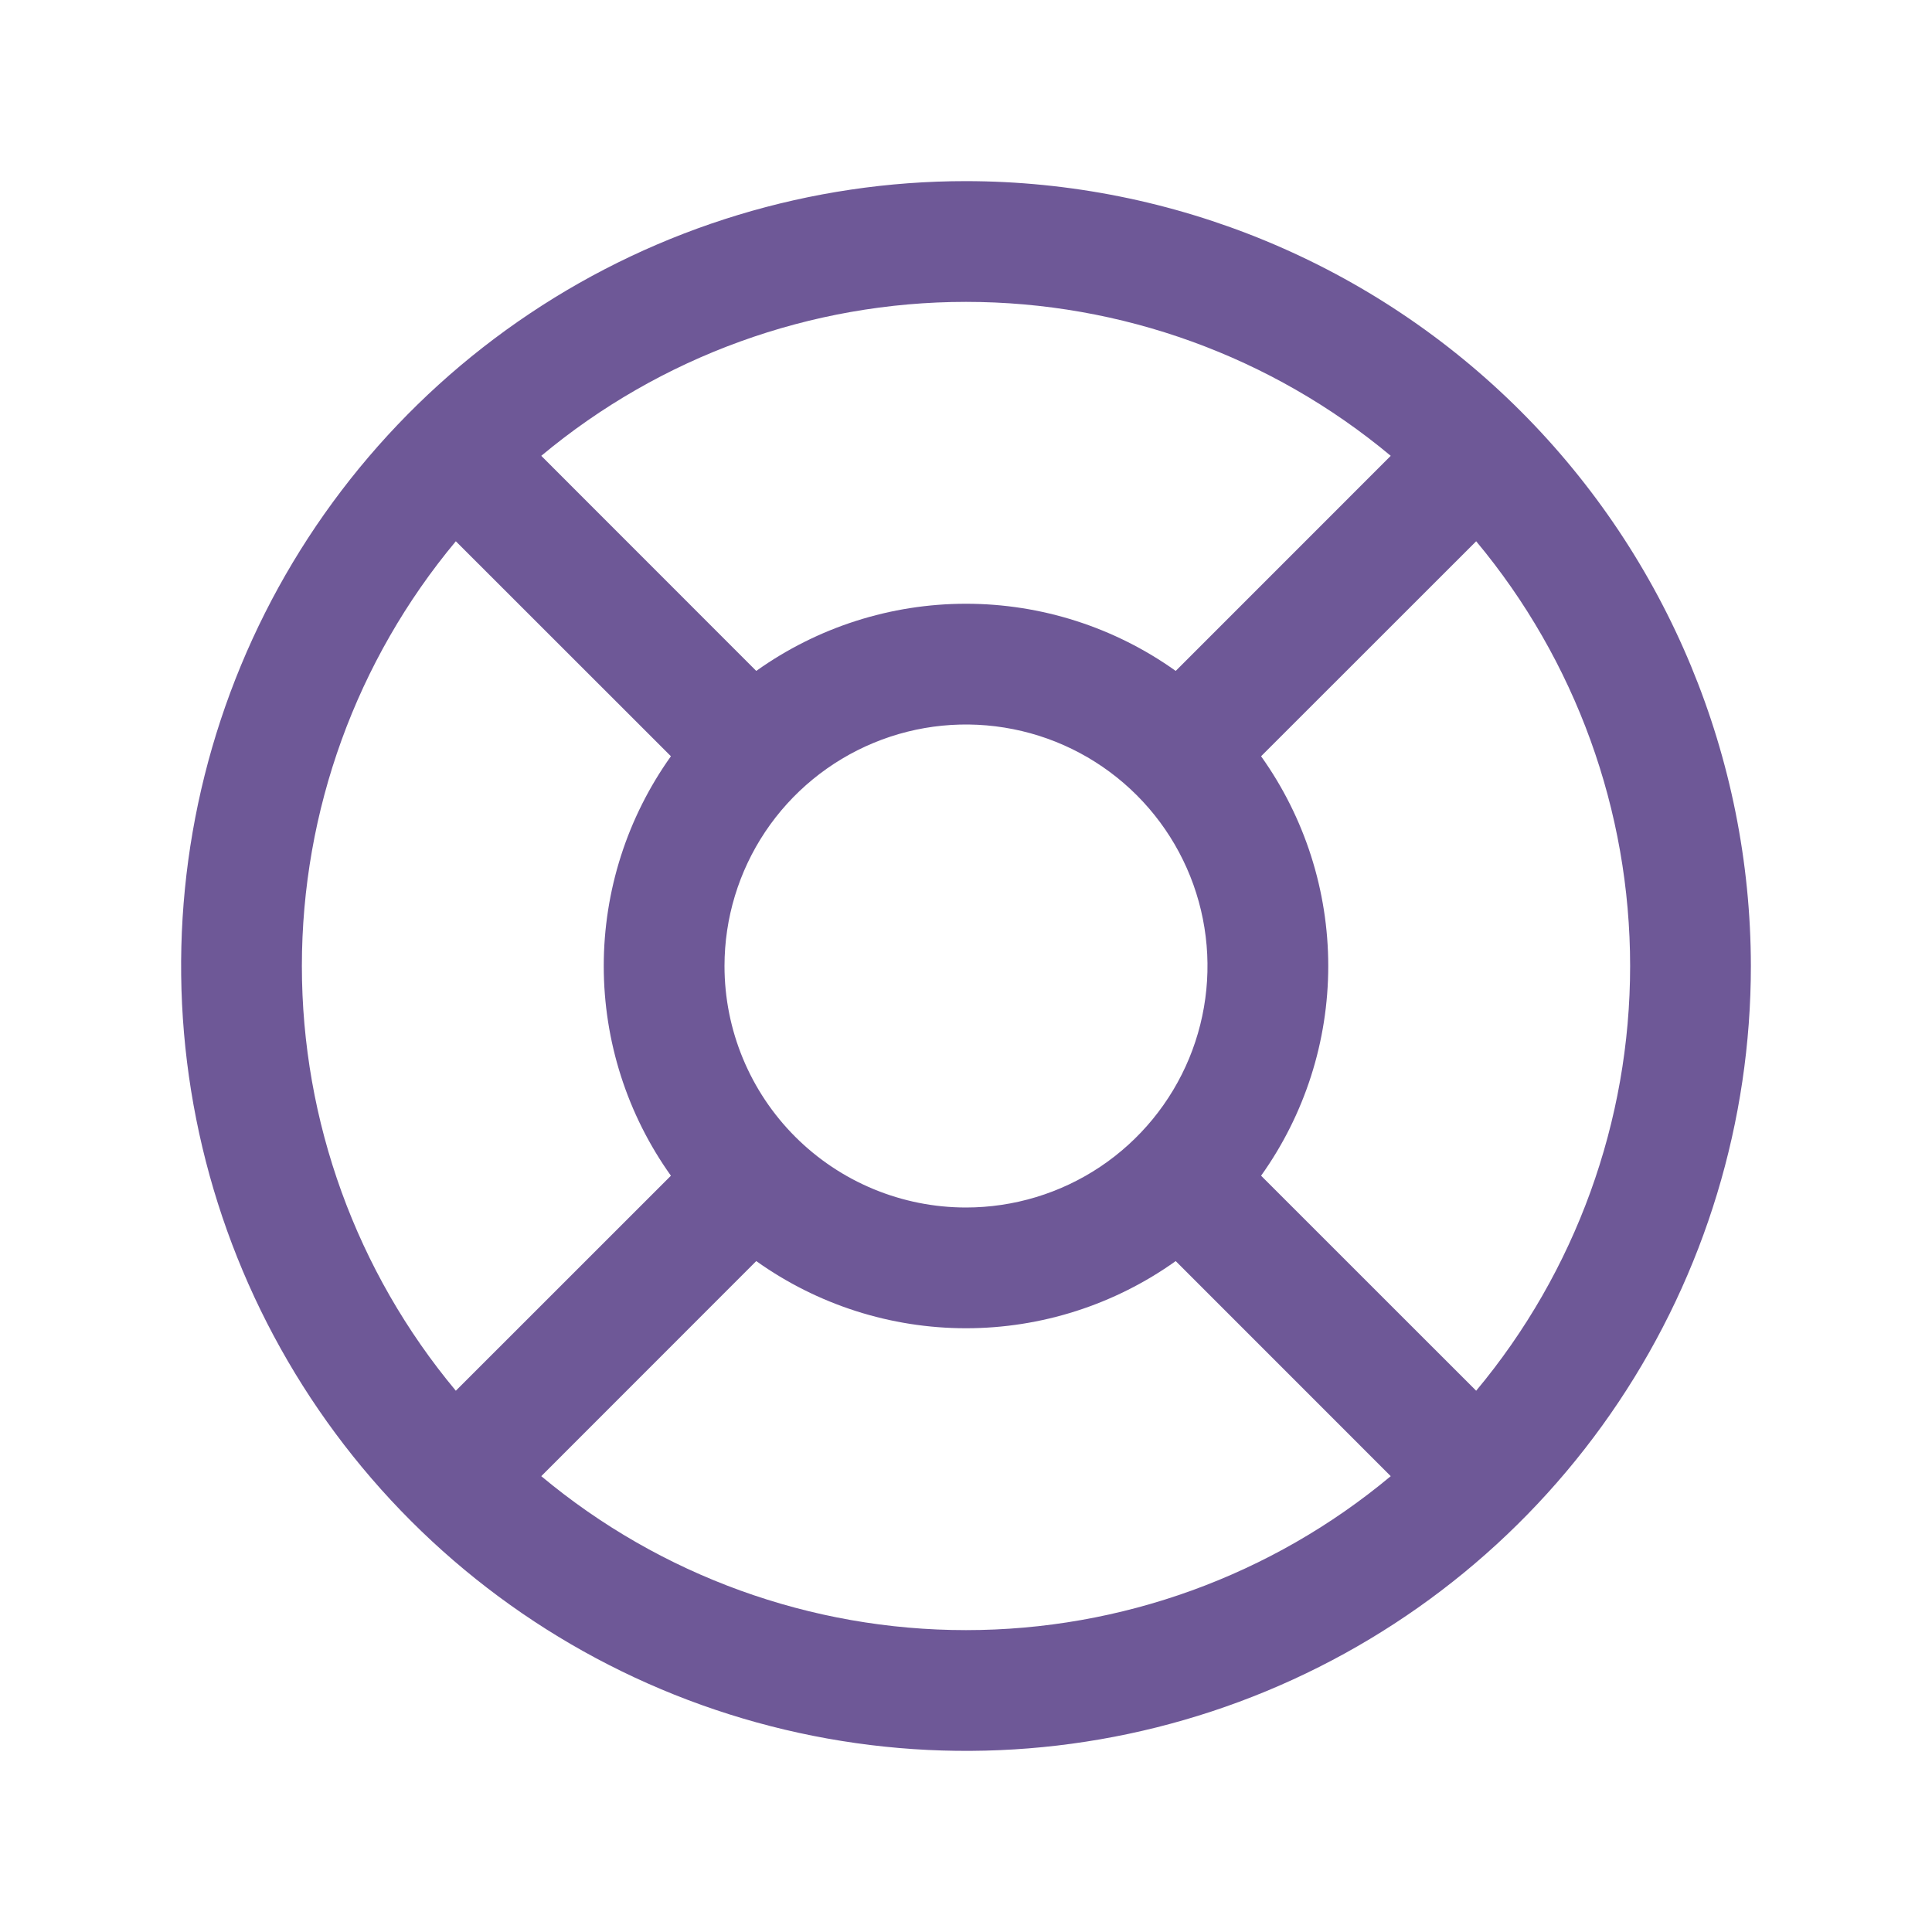 <?xml version="1.0" encoding="UTF-8"?> <svg xmlns="http://www.w3.org/2000/svg" width="64" height="64" viewBox="0 0 64 64" fill="none"><path d="M32 6C26.858 6 21.831 7.525 17.555 10.382C13.28 13.239 9.947 17.299 7.979 22.05C6.011 26.801 5.496 32.029 6.5 37.072C7.503 42.116 9.979 46.749 13.615 50.385C17.251 54.021 21.884 56.497 26.928 57.5C31.971 58.504 37.199 57.989 41.95 56.021C46.701 54.053 50.761 50.721 53.618 46.445C56.475 42.169 58 37.142 58 32C57.993 25.107 55.251 18.498 50.377 13.623C45.502 8.749 38.893 6.007 32 6ZM41.775 38.947C43.222 36.92 44 34.491 44 32C44 29.509 43.222 27.08 41.775 25.052L48.9 17.93C52.195 21.878 54 26.858 54 32C54 37.142 52.195 42.122 48.9 46.07L41.775 38.947ZM24 32C24 30.418 24.469 28.871 25.348 27.555C26.227 26.24 27.477 25.215 28.939 24.609C30.4 24.003 32.009 23.845 33.561 24.154C35.113 24.462 36.538 25.224 37.657 26.343C38.776 27.462 39.538 28.887 39.846 30.439C40.155 31.991 39.996 33.6 39.391 35.062C38.785 36.523 37.76 37.773 36.445 38.652C35.129 39.531 33.582 40 32 40C29.878 40 27.843 39.157 26.343 37.657C24.843 36.157 24 34.122 24 32ZM46.07 15.1L38.947 22.225C36.92 20.778 34.491 20 32 20C29.509 20 27.08 20.778 25.052 22.225L17.93 15.1C21.878 11.805 26.858 10 32 10C37.142 10 42.122 11.805 46.07 15.1ZM15.1 17.93L22.225 25.052C20.778 27.08 20 29.509 20 32C20 34.491 20.778 36.92 22.225 38.947L15.1 46.07C11.805 42.122 10 37.142 10 32C10 26.858 11.805 21.878 15.1 17.93ZM17.93 48.9L25.052 41.775C27.08 43.222 29.509 44 32 44C34.491 44 36.92 43.222 38.947 41.775L46.07 48.9C42.122 52.195 37.142 54 32 54C26.858 54 21.878 52.195 17.93 48.9Z" fill="#6E5897"></path></svg> 